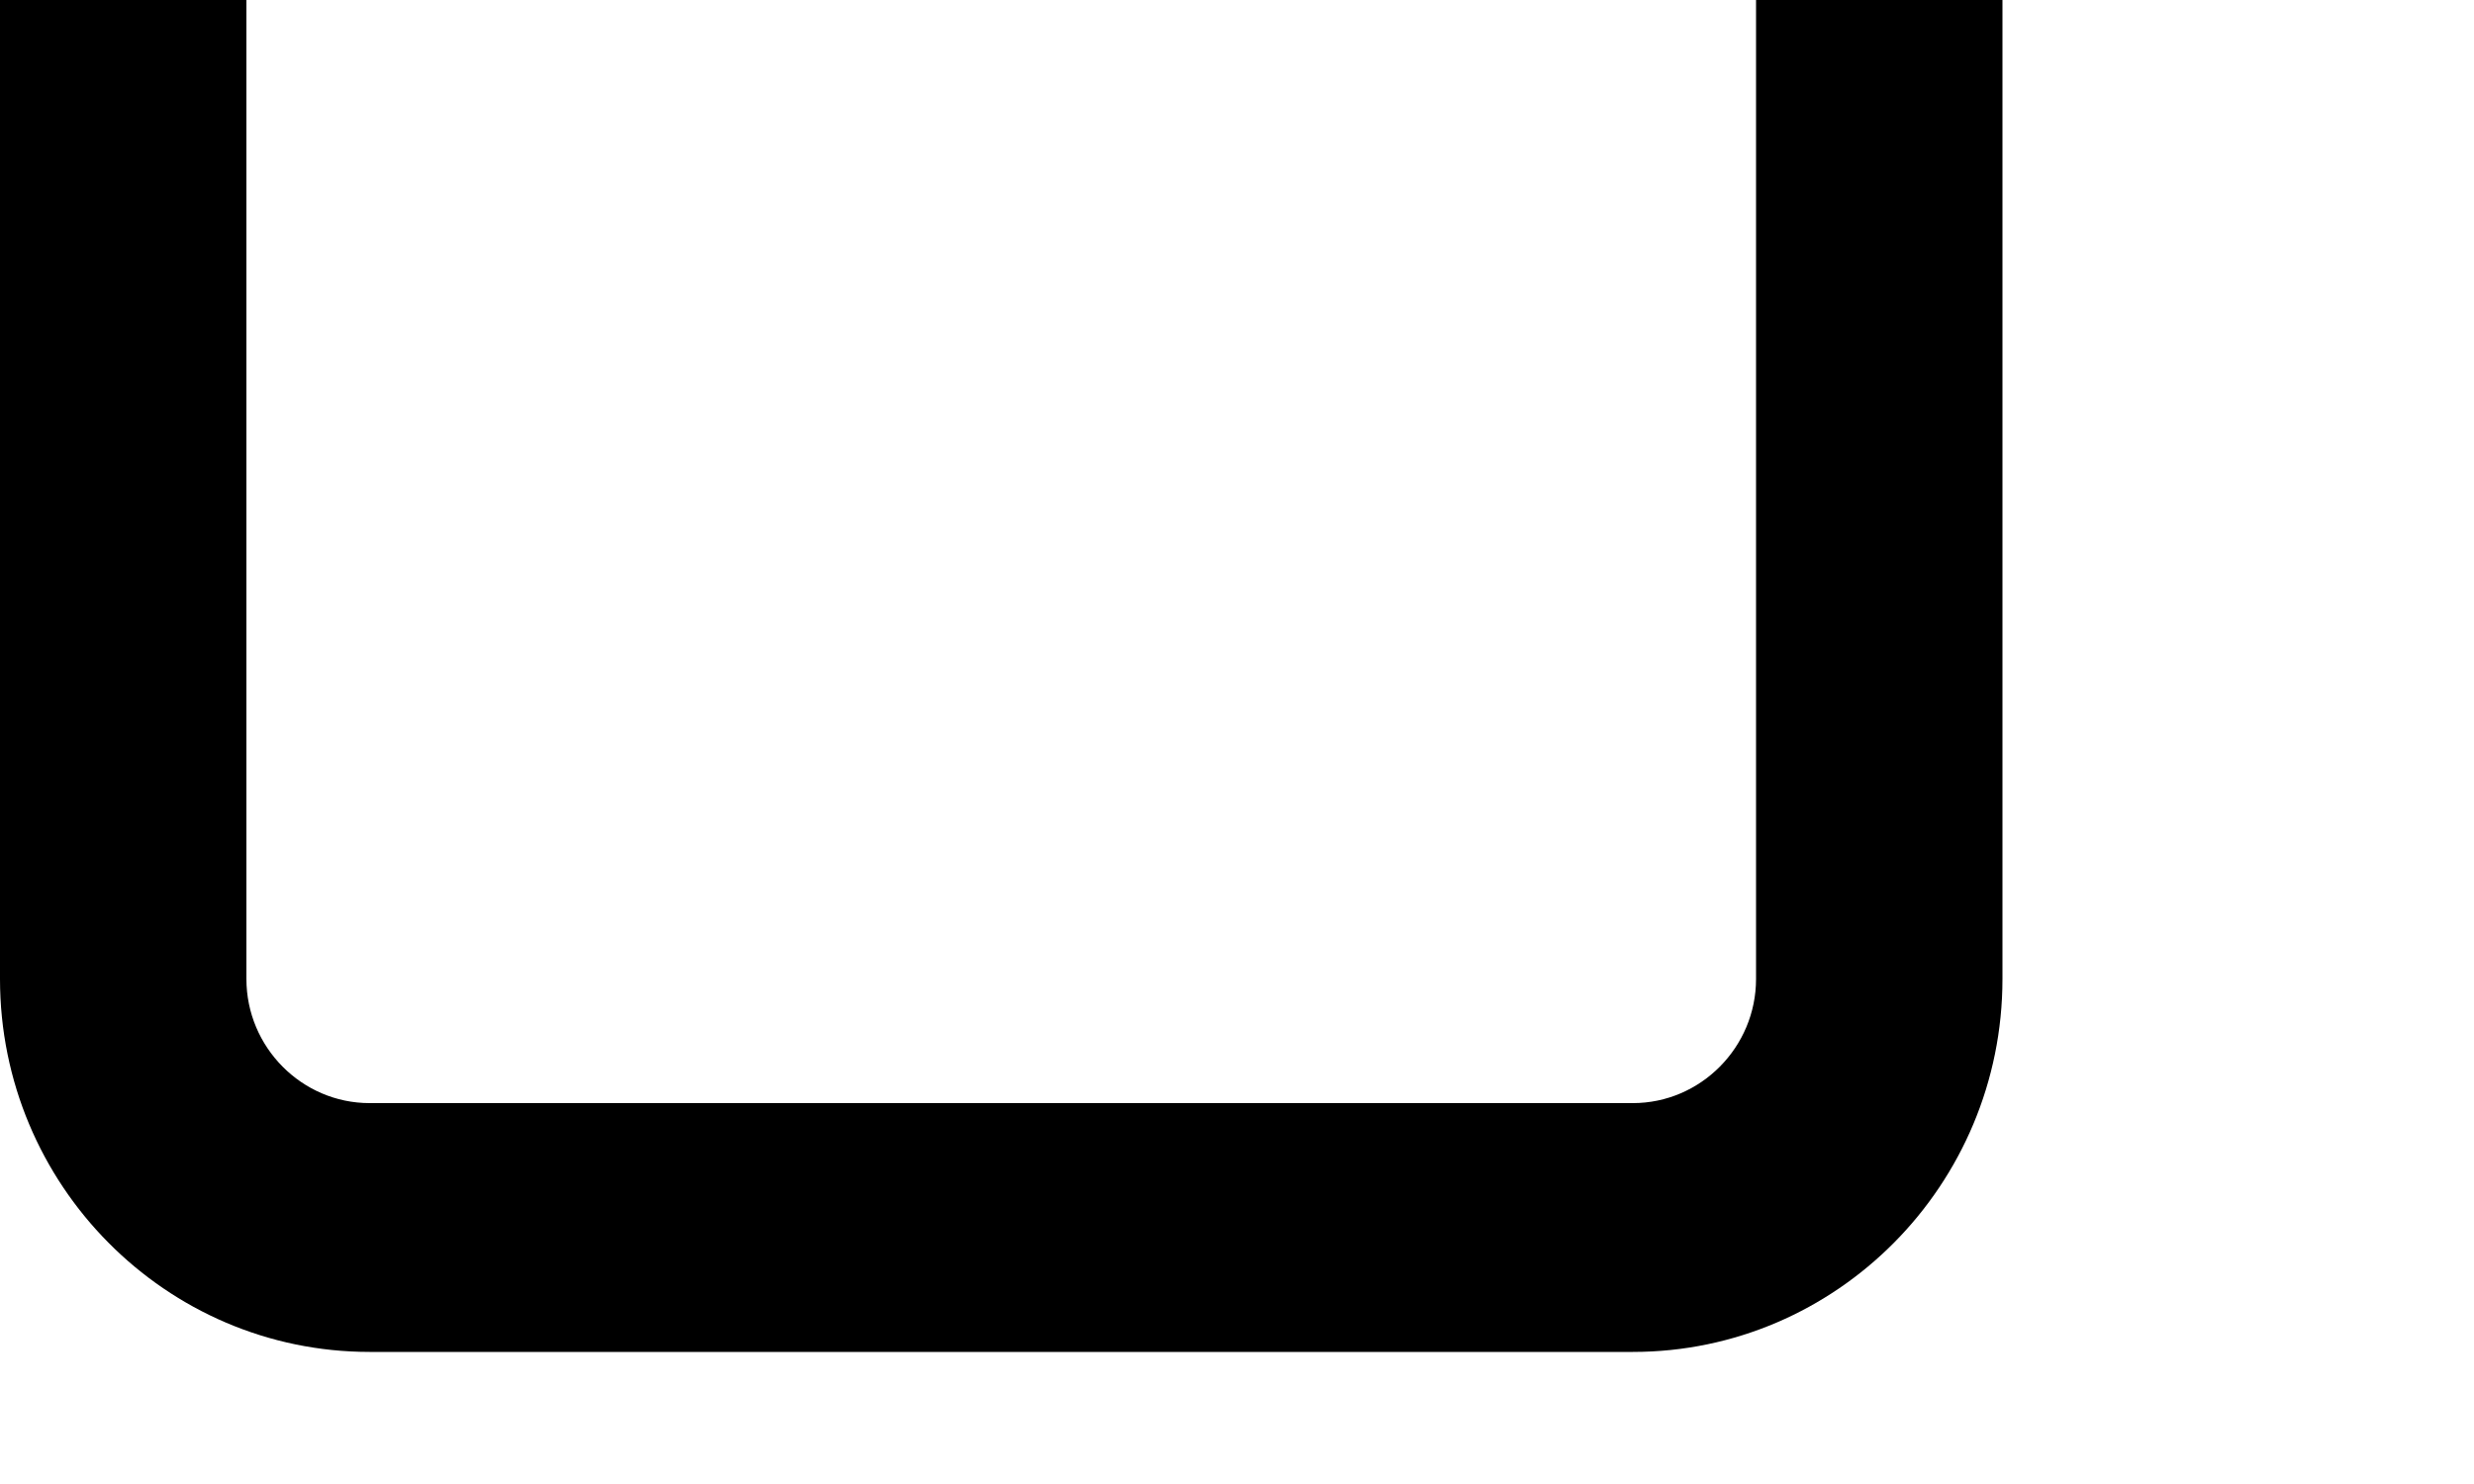 <?xml version="1.0" encoding="utf-8"?>
<svg xmlns="http://www.w3.org/2000/svg" fill="none" height="100%" overflow="visible" preserveAspectRatio="none" style="display: block;" viewBox="0 0 5 3" width="100%">
<path d="M3.3 2.733H0.747C0.335 2.733 0 2.395 0 1.979V0H0.498V1.979C0.498 2.117 0.61 2.23 0.747 2.23H3.3C3.437 2.23 3.549 2.117 3.549 1.979V0H4.047V1.979C4.047 2.395 3.712 2.733 3.3 2.733Z" fill="black" id="Vector"/>
</svg>